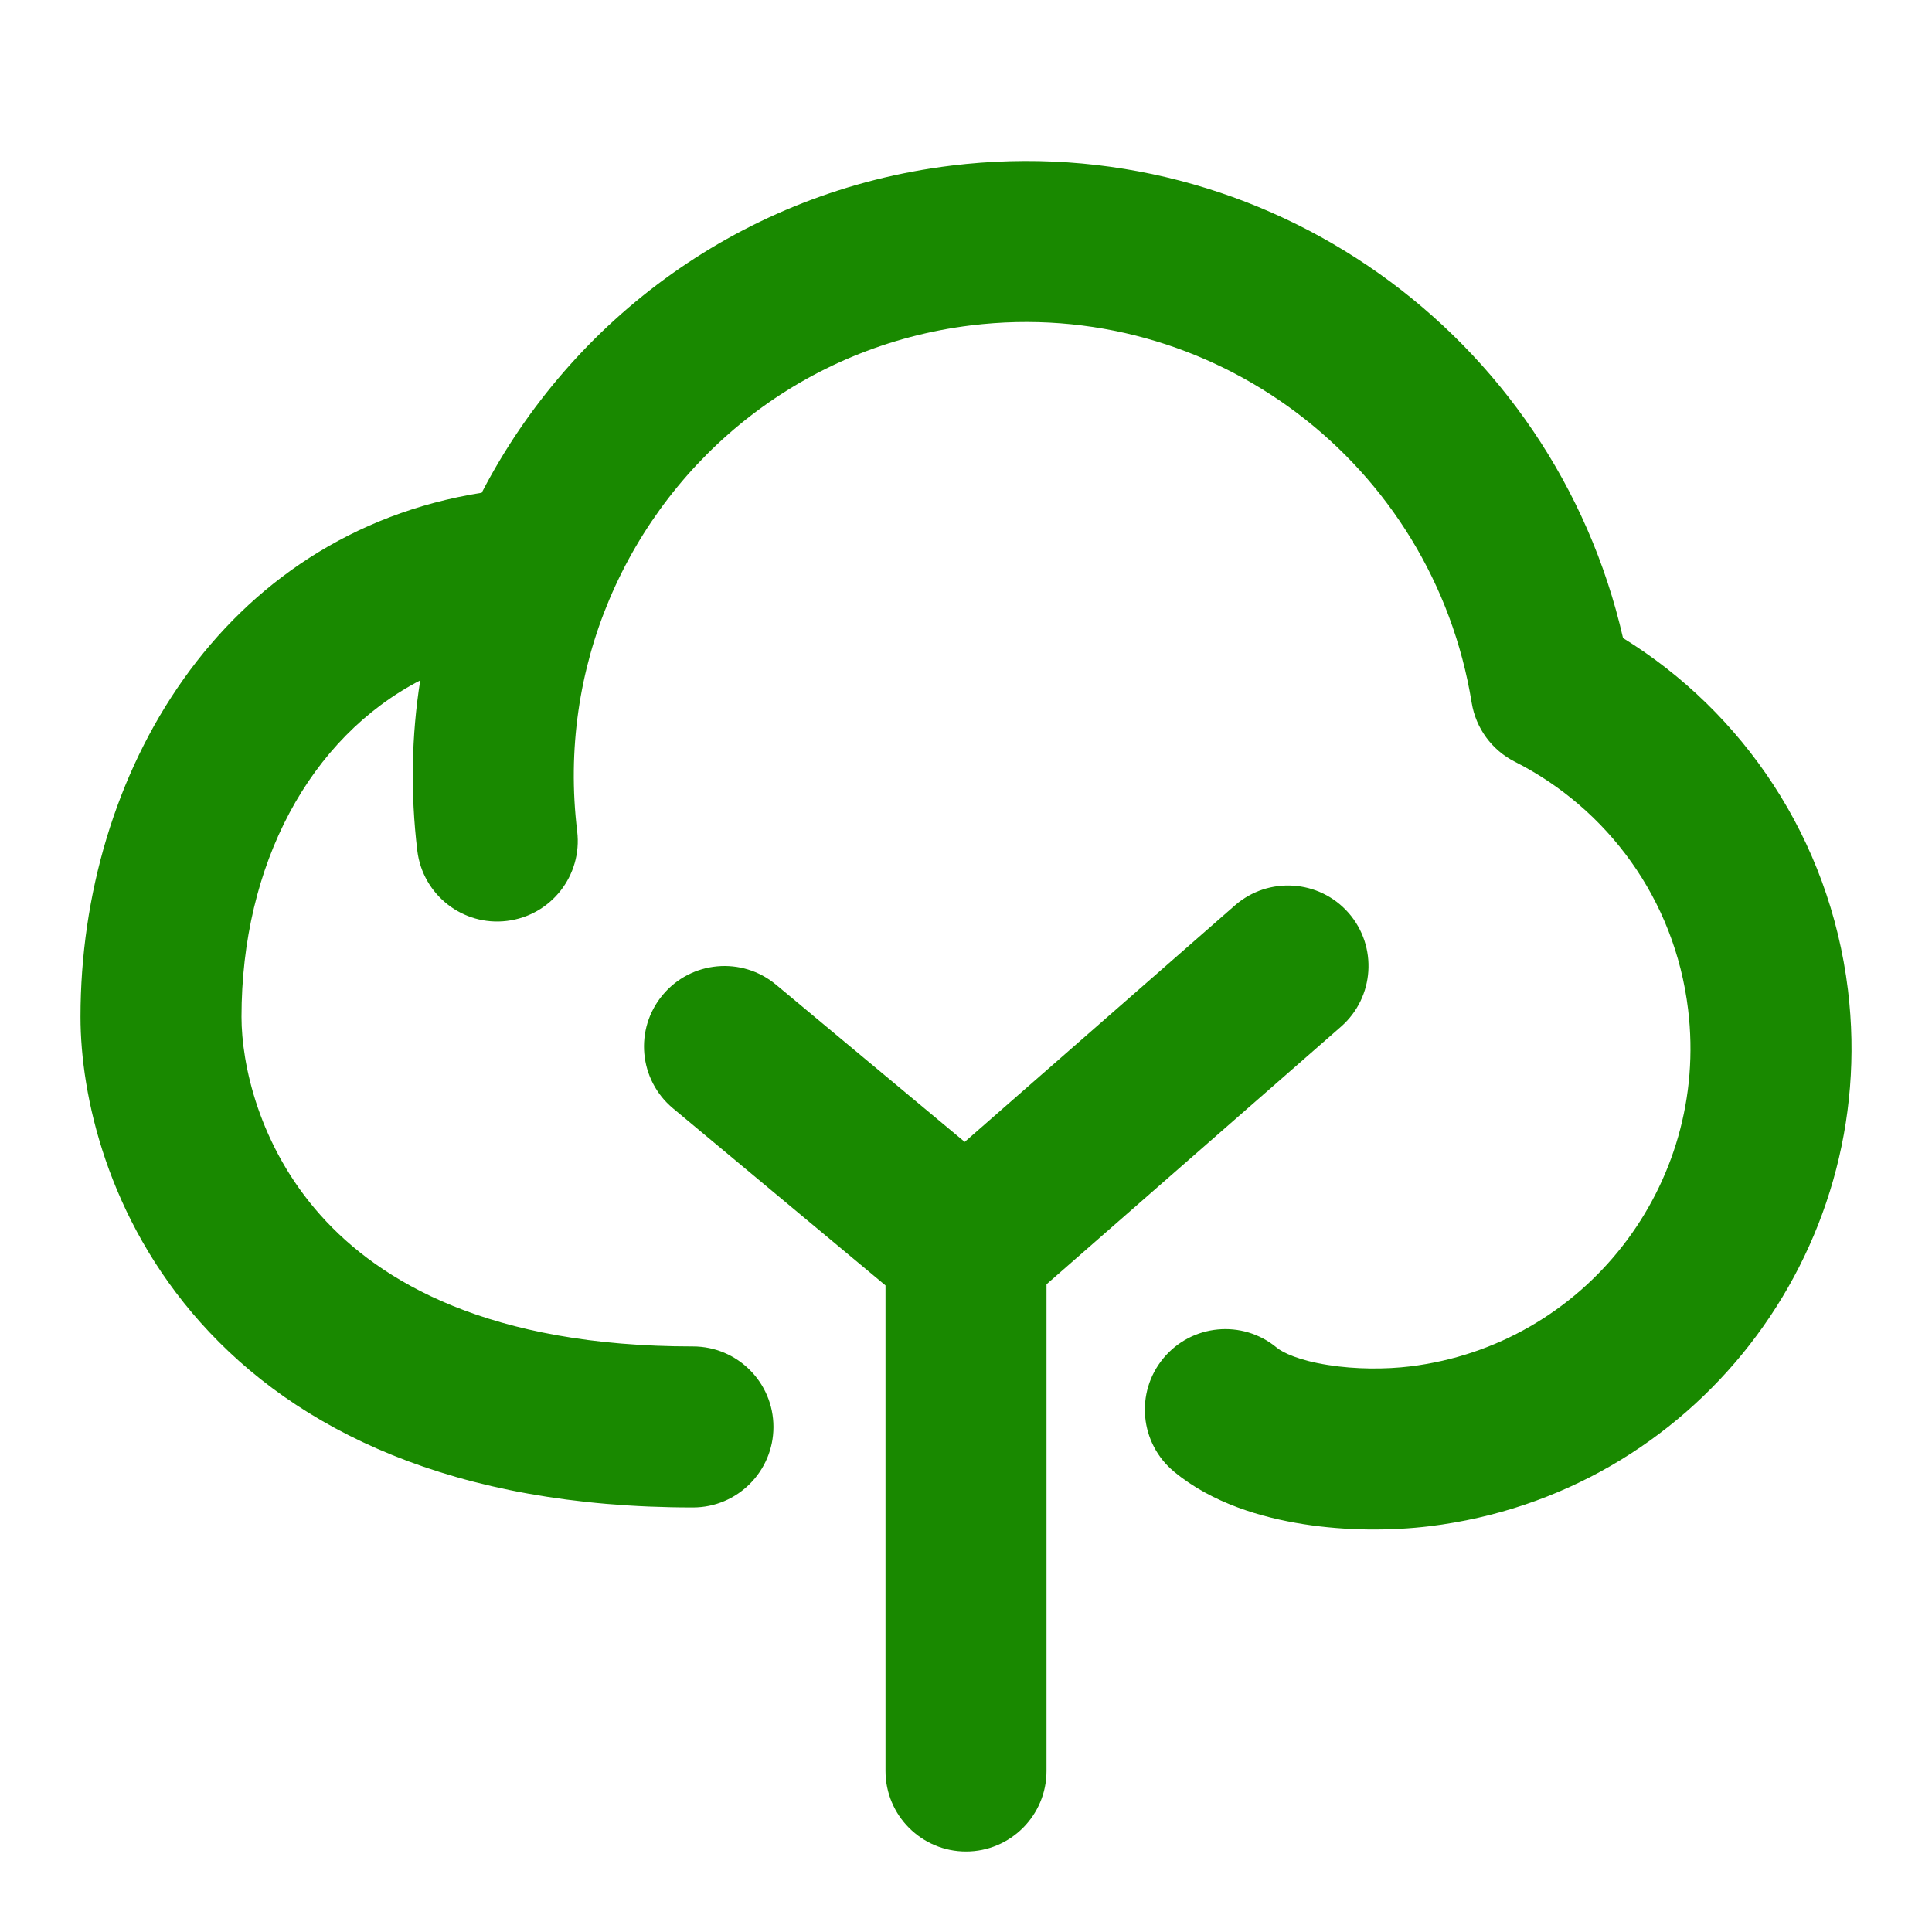 <svg width="16px" height="16px" viewBox="0 0 24.00 24.00" fill="none" xmlns="http://www.w3.org/2000/svg"><g id="SVGRepo_bgCarrier" stroke-width="0"></g><g id="SVGRepo_tracerCarrier" stroke-linecap="round" stroke-linejoin="round"></g><g id="SVGRepo_iconCarrier"> <path fill-rule="evenodd" clip-rule="evenodd" d="M12.063 4.042C15.06 3.675 17.8 5.756 18.282 8.731C18.334 9.046 18.532 9.318 18.817 9.462C19.962 10.042 20.804 11.165 20.97 12.539C21.236 14.726 19.686 16.708 17.518 16.974C17.213 17.011 16.84 17.011 16.5 16.957C16.138 16.901 15.934 16.803 15.859 16.74C15.433 16.388 14.803 16.448 14.451 16.874C14.099 17.3 14.159 17.93 14.585 18.282C15.06 18.675 15.675 18.852 16.189 18.933C16.725 19.018 17.285 19.017 17.761 18.959C21.032 18.558 23.353 15.573 22.956 12.298C22.727 10.417 21.652 8.847 20.162 7.926C19.302 4.162 15.73 1.578 11.82 2.057C9.228 2.374 7.102 3.964 5.984 6.121C2.755 6.635 1 9.606 1 12.632C1 13.606 1.334 15.132 2.491 16.429C3.677 17.758 5.622 18.726 8.608 18.726C9.16 18.726 9.608 18.278 9.608 17.726C9.608 17.173 9.16 16.726 8.608 16.726C6.082 16.726 4.723 15.926 3.983 15.097C3.214 14.236 3 13.216 3 12.632C3 10.737 3.85 9.162 5.22 8.452C5.112 9.137 5.097 9.847 5.184 10.568C5.251 11.116 5.749 11.507 6.297 11.44C6.846 11.373 7.236 10.875 7.17 10.327C7.046 9.308 7.2 8.322 7.571 7.443C8.332 5.642 10 4.295 12.063 4.042ZM16.659 12.753C17.074 12.389 17.116 11.757 16.753 11.341C16.389 10.926 15.757 10.884 15.341 11.247L11.984 14.185L9.64 12.232C9.216 11.878 8.585 11.936 8.232 12.36C7.878 12.784 7.936 13.415 8.36 13.768L11 15.968V22C11 22.552 11.448 23 12 23C12.552 23 13 22.552 13 22V15.954L16.659 12.753Z" fill="#198900"></path> </g></svg>